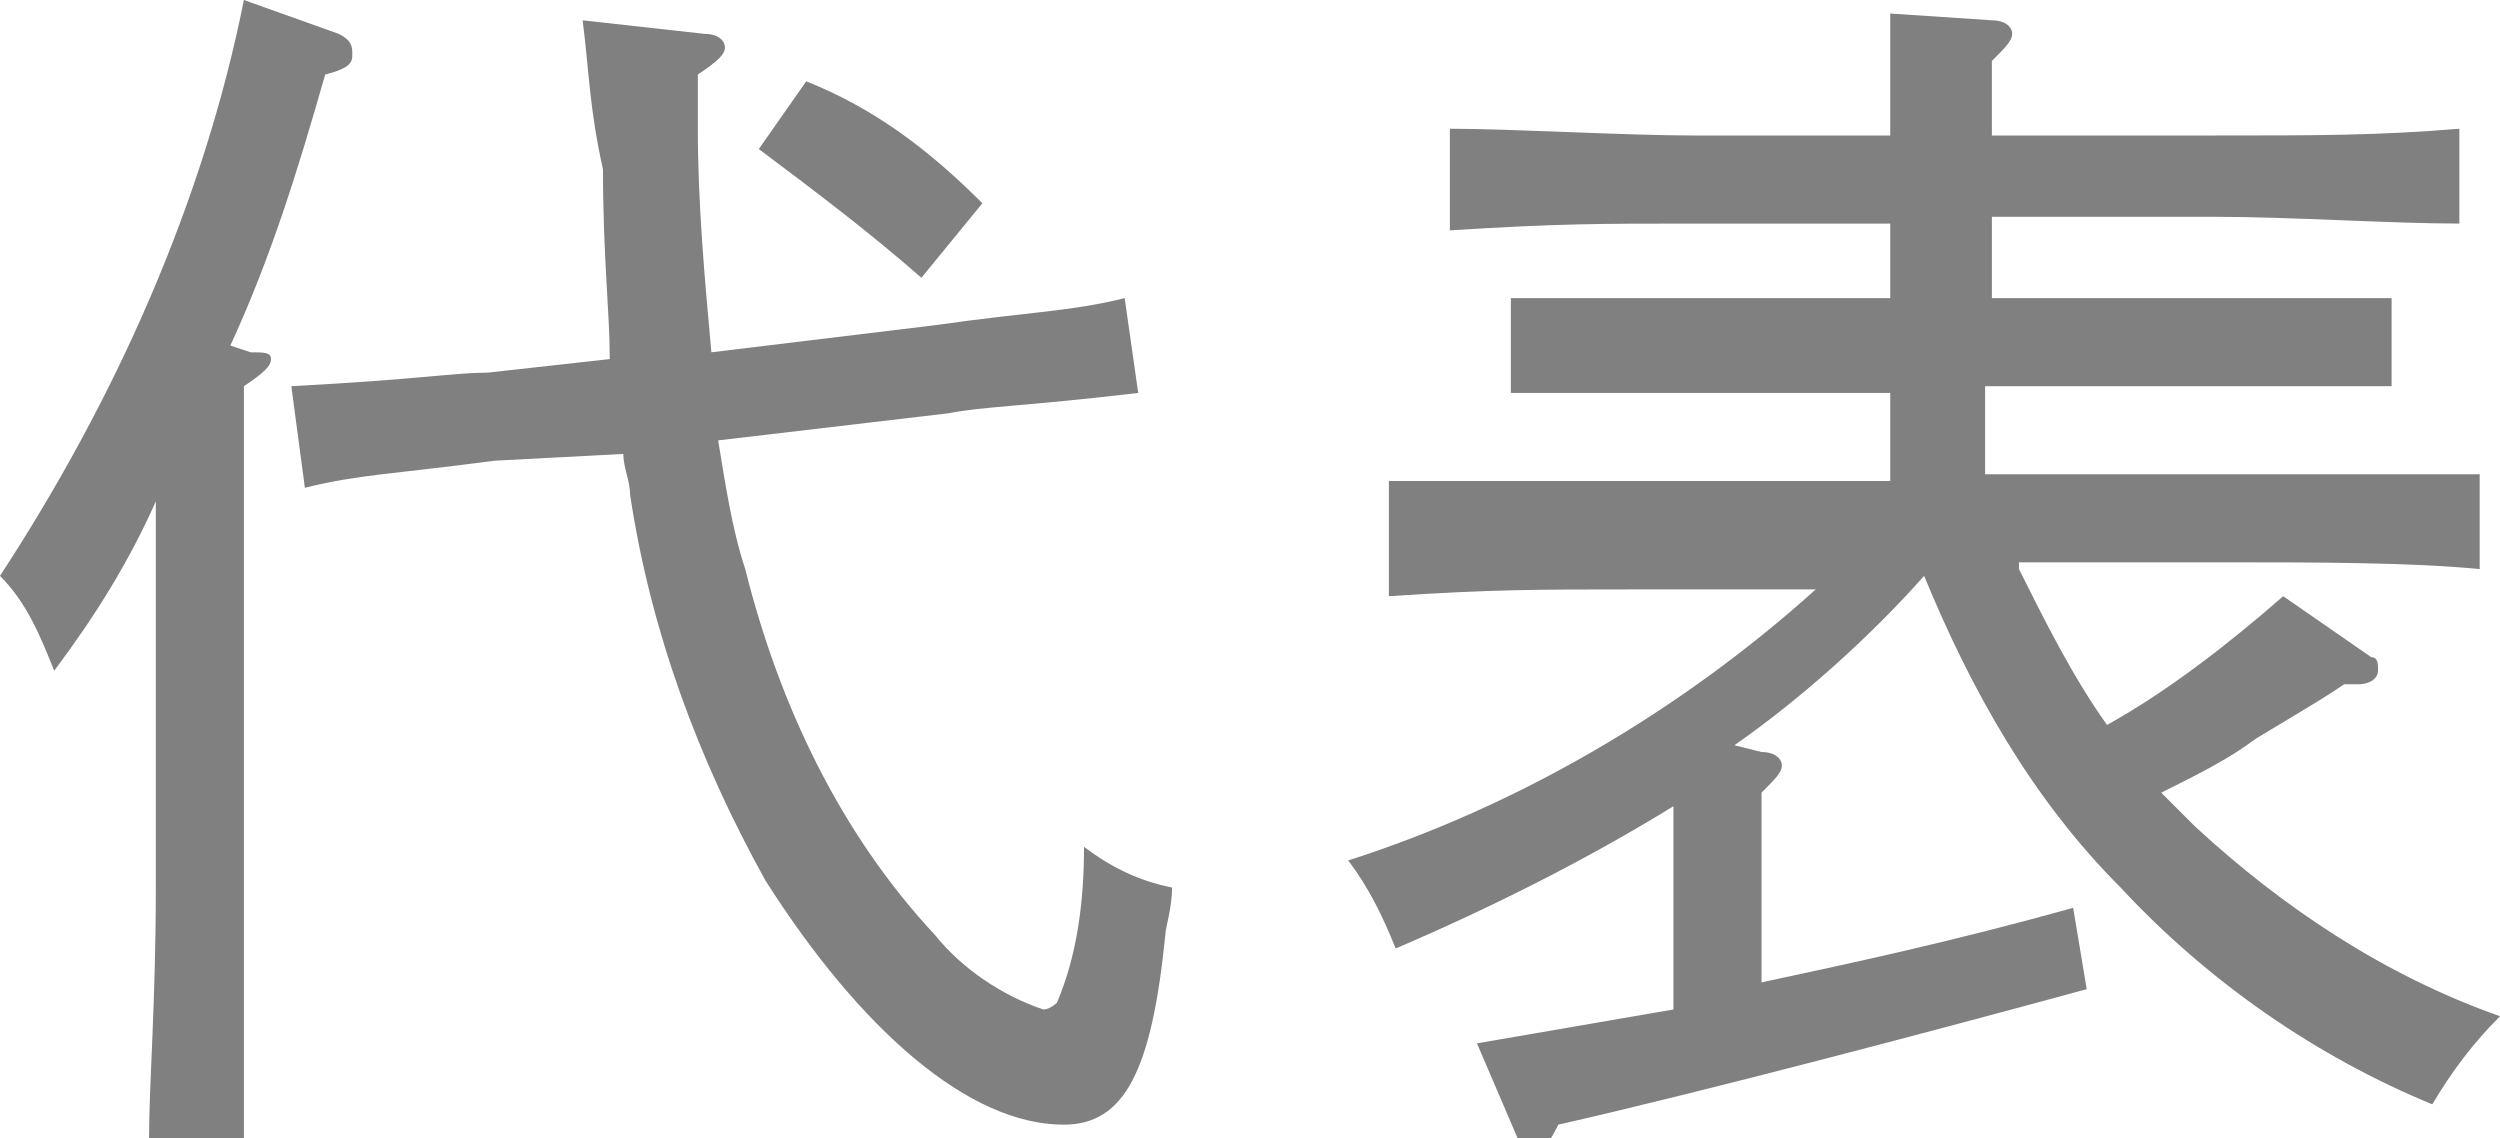 <?xml version="1.0" encoding="utf-8"?>
<!-- Generator: Adobe Illustrator 26.0.1, SVG Export Plug-In . SVG Version: 6.00 Build 0)  -->
<svg version="1.1" id="レイヤー_1" xmlns="http://www.w3.org/2000/svg" xmlns:xlink="http://www.w3.org/1999/xlink" x="0px"
	 y="0px" viewBox="0 0 36.9 16.8" style="enable-background:new 0 0 36.9 16.8;" xml:space="preserve">
<style type="text/css">
	.st0{fill:#808080;}
</style>
<g>
	<path class="st0" d="M3.7,5.2C3.9,5.2,4,5.2,4,5.3S3.9,5.5,3.6,5.7v7.4c0,1.6,0,2.9,0,3.7H2.2c0-0.8,0.1-2,0.1-3.7V7.4
		C1.9,8.3,1.4,9.1,0.8,9.9C0.6,9.4,0.4,8.9,0,8.5C1.7,5.9,3,3,3.6,0L5,0.5c0.2,0.1,0.2,0.2,0.2,0.3S5.2,1,4.8,1.1
		C4.4,2.5,4,3.8,3.4,5.1L3.7,5.2z M13.8,4.8c1.4-0.2,2-0.2,2.8-0.4l0.2,1.4C15.1,6,14.5,6,14,6.1l-3.4,0.4c0.1,0.6,0.2,1.3,0.4,1.9
		c0.5,2,1.4,3.9,2.8,5.4c0.4,0.5,1,0.9,1.6,1.1c0.1,0,0.2-0.1,0.2-0.1c0.3-0.7,0.4-1.5,0.4-2.3c0.4,0.3,0.8,0.5,1.3,0.6
		c0,0.3-0.1,0.6-0.1,0.7c-0.2,2-0.6,2.8-1.5,2.8c-1.4,0-3-1.4-4.4-3.6c-1-1.8-1.7-3.7-2-5.7c0-0.2-0.1-0.4-0.1-0.6L7.3,6.8
		C5.8,7,5.3,7,4.5,7.2L4.3,5.7c1.9-0.1,2.4-0.2,2.9-0.2l1.8-0.2c0-0.7-0.1-1.5-0.1-2.8C8.7,1.6,8.7,1.1,8.6,0.3l1.8,0.2
		c0.2,0,0.3,0.1,0.3,0.2s-0.1,0.2-0.4,0.4c0,0.4,0,0.5,0,0.8c0,1.1,0.1,2.2,0.2,3.3L13.8,4.8z M13.6,4.1c-0.8-0.7-1.6-1.3-2.4-1.9
		l0.7-1c1,0.4,1.8,1,2.6,1.8L13.6,4.1z"/>
	<path class="st0" d="M29.8,8.4c0.4,0.8,0.8,1.6,1.3,2.3c0.9-0.5,1.8-1.2,2.6-1.9L35,9.7c0.1,0,0.1,0.1,0.1,0.2
		c0,0.1-0.1,0.2-0.3,0.2h-0.2c-0.3,0.2-0.3,0.2-1.3,0.8c-0.4,0.3-0.8,0.5-1.4,0.8l0.5,0.5c1.3,1.2,2.8,2.2,4.5,2.8
		c-0.4,0.4-0.7,0.8-1,1.3c-1.7-0.7-3.3-1.8-4.6-3.2c-1.3-1.3-2.2-2.9-2.9-4.6c-0.8,0.9-1.8,1.8-2.8,2.5l0.4,0.1
		c0.2,0,0.3,0.1,0.3,0.2s-0.1,0.2-0.3,0.4v2.8c1.4-0.3,2.8-0.6,4.6-1.1l0.2,1.2c-2.2,0.6-5.6,1.5-7.8,2c-0.1,0.2-0.2,0.4-0.4,0.4
		s-0.2-0.1-0.2-0.2l-0.6-1.4l2.9-0.5v-3c-1.3,0.8-2.7,1.5-4.1,2.1c-0.2-0.5-0.4-0.9-0.7-1.3c2.5-0.8,4.9-2.2,6.9-4h-2.7
		c-1.4,0-2.1,0-3.6,0.1V7.1c0.9,0,2.6,0,3.6,0h3.8V5.8h-3.1c-1,0-1.4,0-2.5,0V4.4c0.7,0,1.7,0,2.5,0h3.1V3.3h-2.9
		c-1.4,0-2,0-3.6,0.1V1.9c0.9,0,2.6,0.1,3.6,0.1h2.9c0-1.1,0-1.2,0-1.8l1.5,0.1c0.2,0,0.3,0.1,0.3,0.2s-0.1,0.2-0.3,0.4V2h3.3
		c1.5,0,2.4,0,3.6-0.1v1.4c-1,0-2.5-0.1-3.6-0.1h-3.3v1.2h3.4c1,0,1.6,0,2.5,0v1.3c-0.7,0-1.8,0-2.5,0h-3.5v1.3H33
		c1.5,0,2.3,0,3.6,0v1.4c-1-0.1-2.5-0.1-3.6-0.1H29.8z"/>
</g>
</svg>
